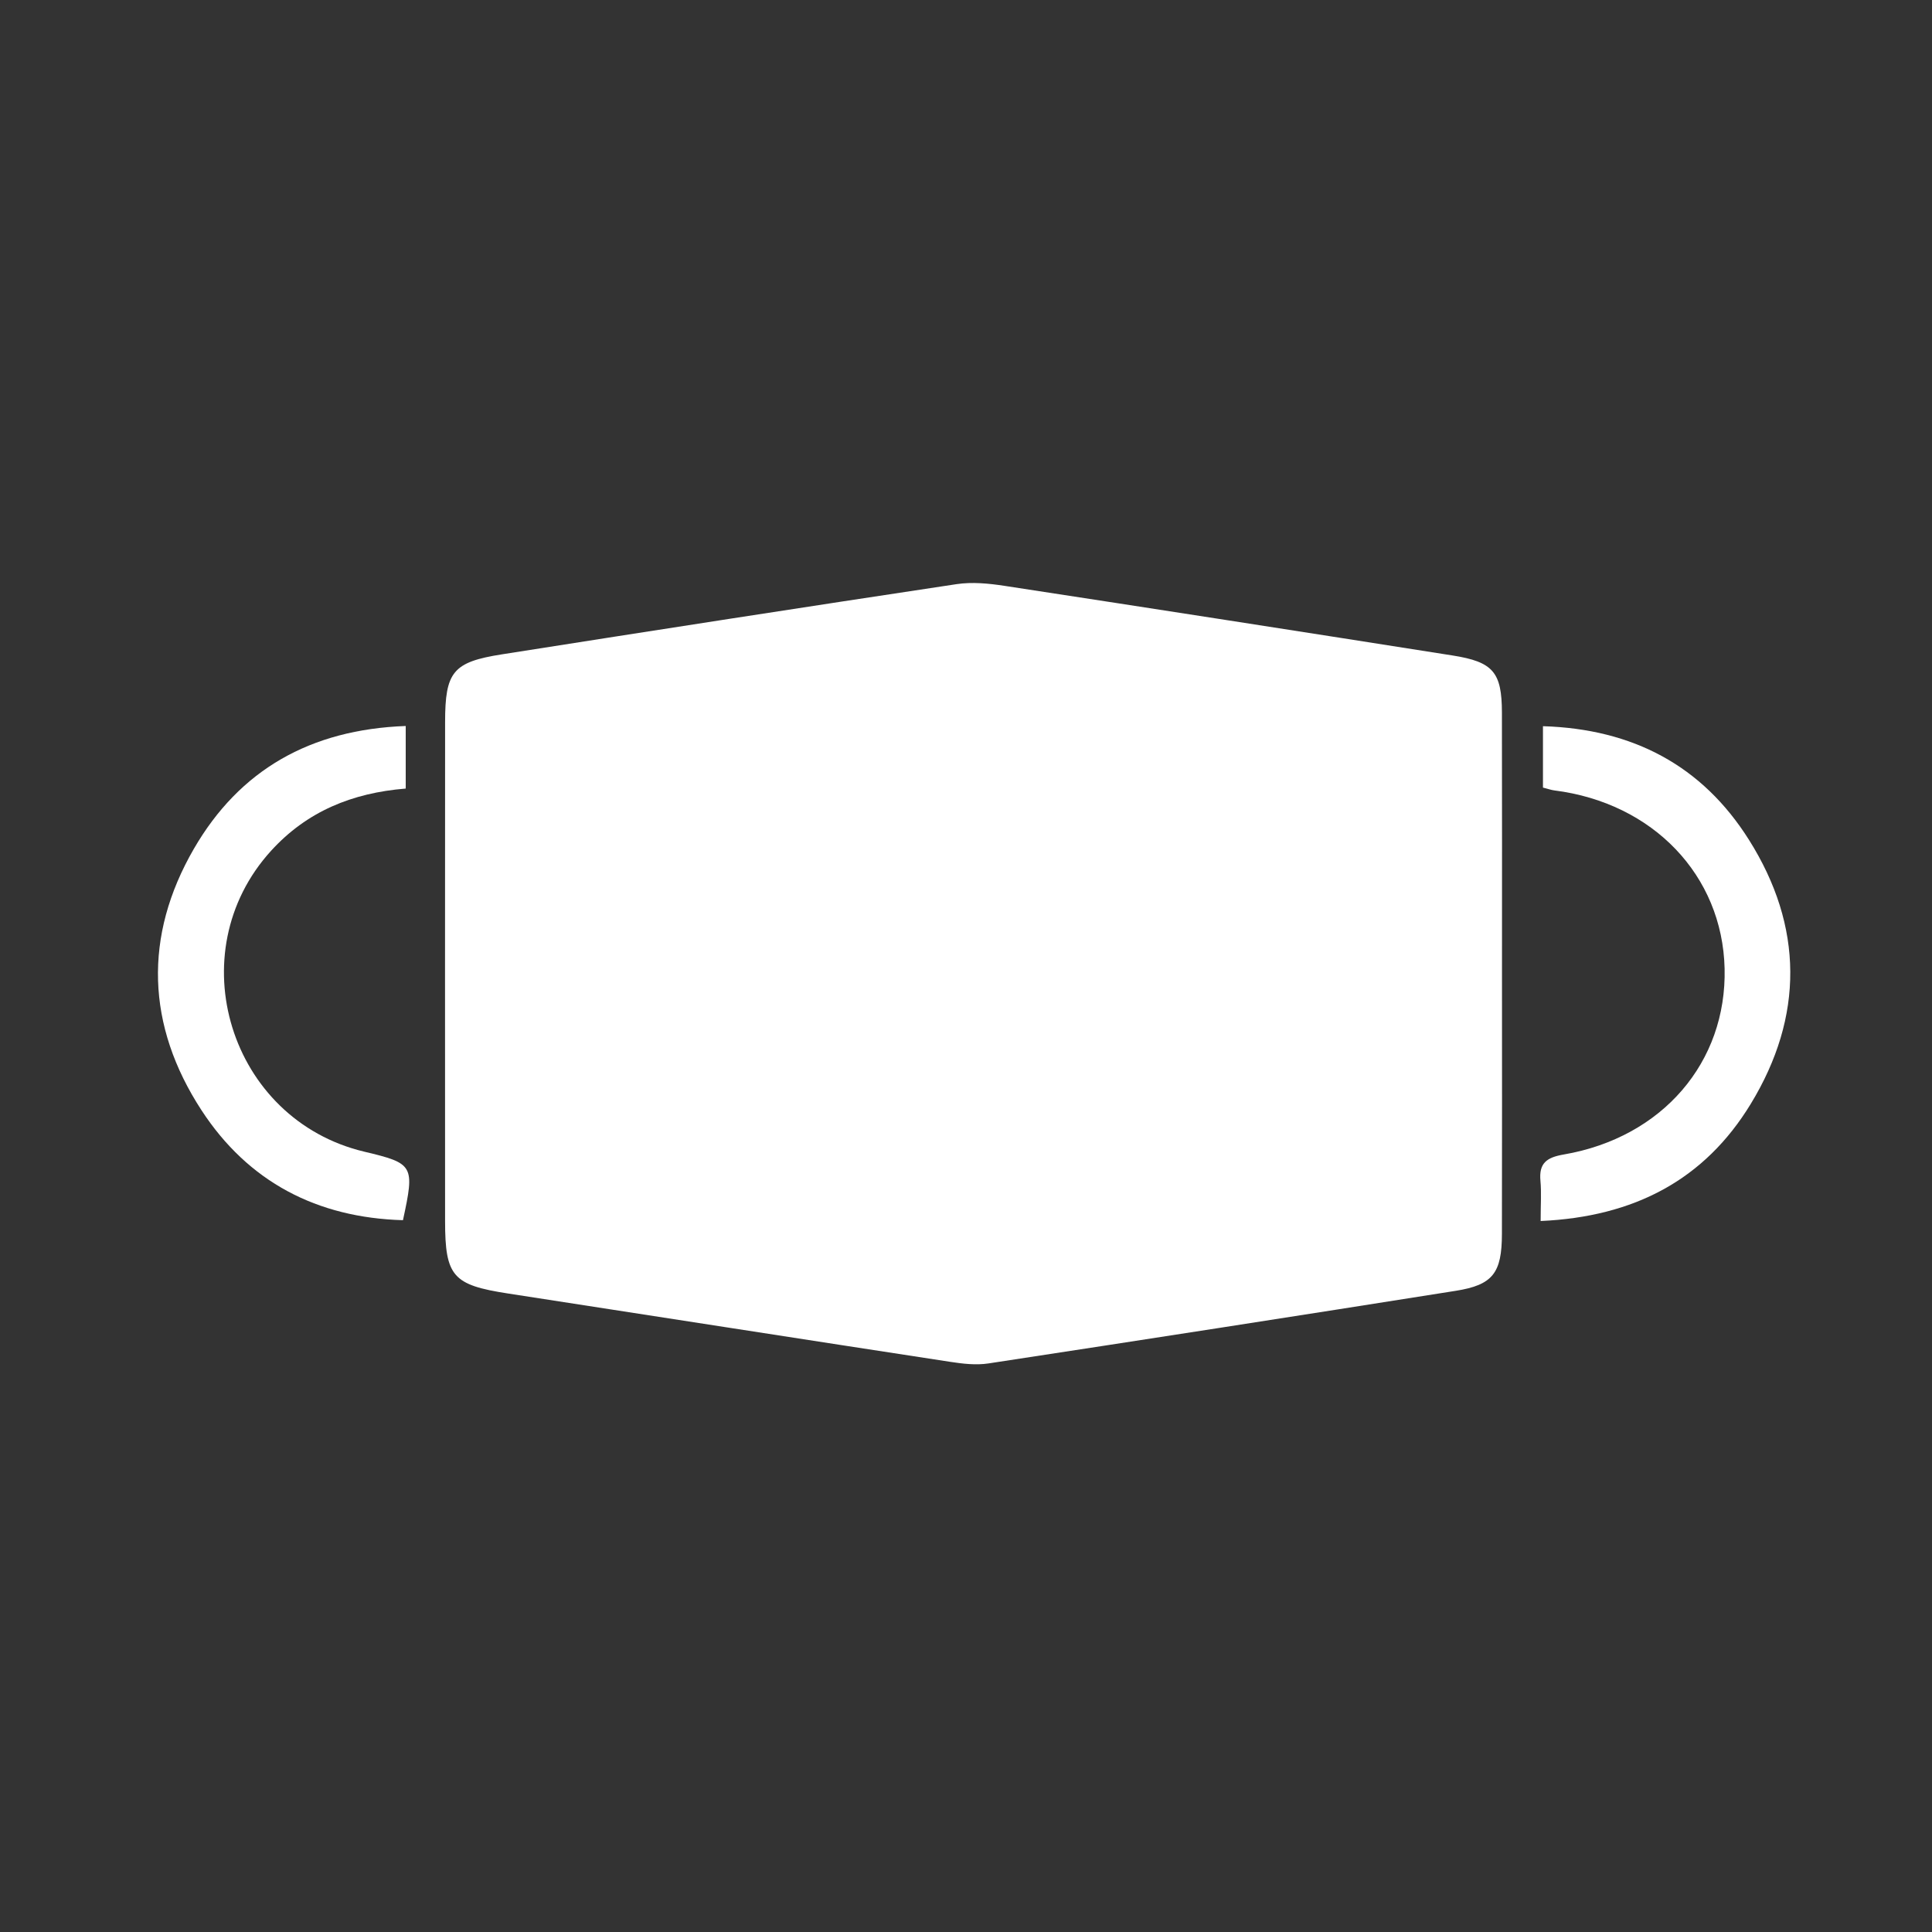 <?xml version="1.0" encoding="utf-8"?>
<!-- Generator: Adobe Illustrator 16.0.3, SVG Export Plug-In . SVG Version: 6.00 Build 0)  -->
<!DOCTYPE svg PUBLIC "-//W3C//DTD SVG 1.1//EN" "http://www.w3.org/Graphics/SVG/1.1/DTD/svg11.dtd">
<svg version="1.1" id="レイヤー_1" xmlns="http://www.w3.org/2000/svg" xmlns:xlink="http://www.w3.org/1999/xlink" x="0px"
	 y="0px" width="300px" height="300px" viewBox="0 0 300 300" enable-background="new 0 0 300 300" xml:space="preserve">
<rect x="0" y="0" width="300" height="300" fill="#333333" stroke="none"/>
<g>
	<path fill-rule="evenodd" clip-rule="evenodd" fill="#FFFFFF" d="M233.228,151.133c0,13.497,0.022,26.994-0.011,40.49
		c-0.015,6.049-1.411,7.901-7.169,8.814c-24.18,3.834-48.372,7.589-72.575,11.278c-1.927,0.294-3.991,0.047-5.945-0.253
		c-22.883-3.504-45.755-7.08-68.635-10.607c-8.573-1.321-9.778-2.645-9.781-11.254c-0.009-25.827-0.013-51.654,0.003-77.481
		c0.005-7.794,1.211-9.316,8.813-10.512c23.527-3.7,47.062-7.356,70.612-10.902c2.406-0.362,4.978-0.112,7.41,0.26
		c23.213,3.55,46.416,7.159,69.612,10.818c6.305,0.994,7.641,2.606,7.655,8.858C233.25,124.139,233.228,137.636,233.228,151.133z"/>
	<path fill-rule="evenodd" clip-rule="evenodd" fill="#FFFFFF" d="M239.231,189.597c0-2.626,0.135-4.441-0.031-6.229
		c-0.256-2.758,0.96-3.641,3.615-4.098c15.324-2.636,25.329-14.327,24.981-28.89c-0.346-14.457-11.123-25.719-26.441-27.644
		c-0.479-0.061-0.945-0.232-1.765-0.44c0-3.009,0-6.047,0-9.533c13.981,0.425,24.732,6.142,31.975,17.624
		c8.491,13.461,8.556,27.457,0.289,41.028C264.678,183.196,253.753,188.953,239.231,189.597z"/>
	<path fill-rule="evenodd" clip-rule="evenodd" fill="#FFFFFF" d="M63,112.732c0,3.656,0,6.556,0,9.716
		c-8.337,0.674-15.351,3.56-20.908,9.663c-14.43,15.849-6.433,41.749,14.478,46.722c7.676,1.825,7.85,2.116,6.002,10.638
		c-13.343-0.381-24.026-5.934-31.294-17.089c-8.545-13.114-9.025-27.021-1.168-40.589C37.193,119.56,48.186,113.272,63,112.732z"/>
</g>
</svg>

